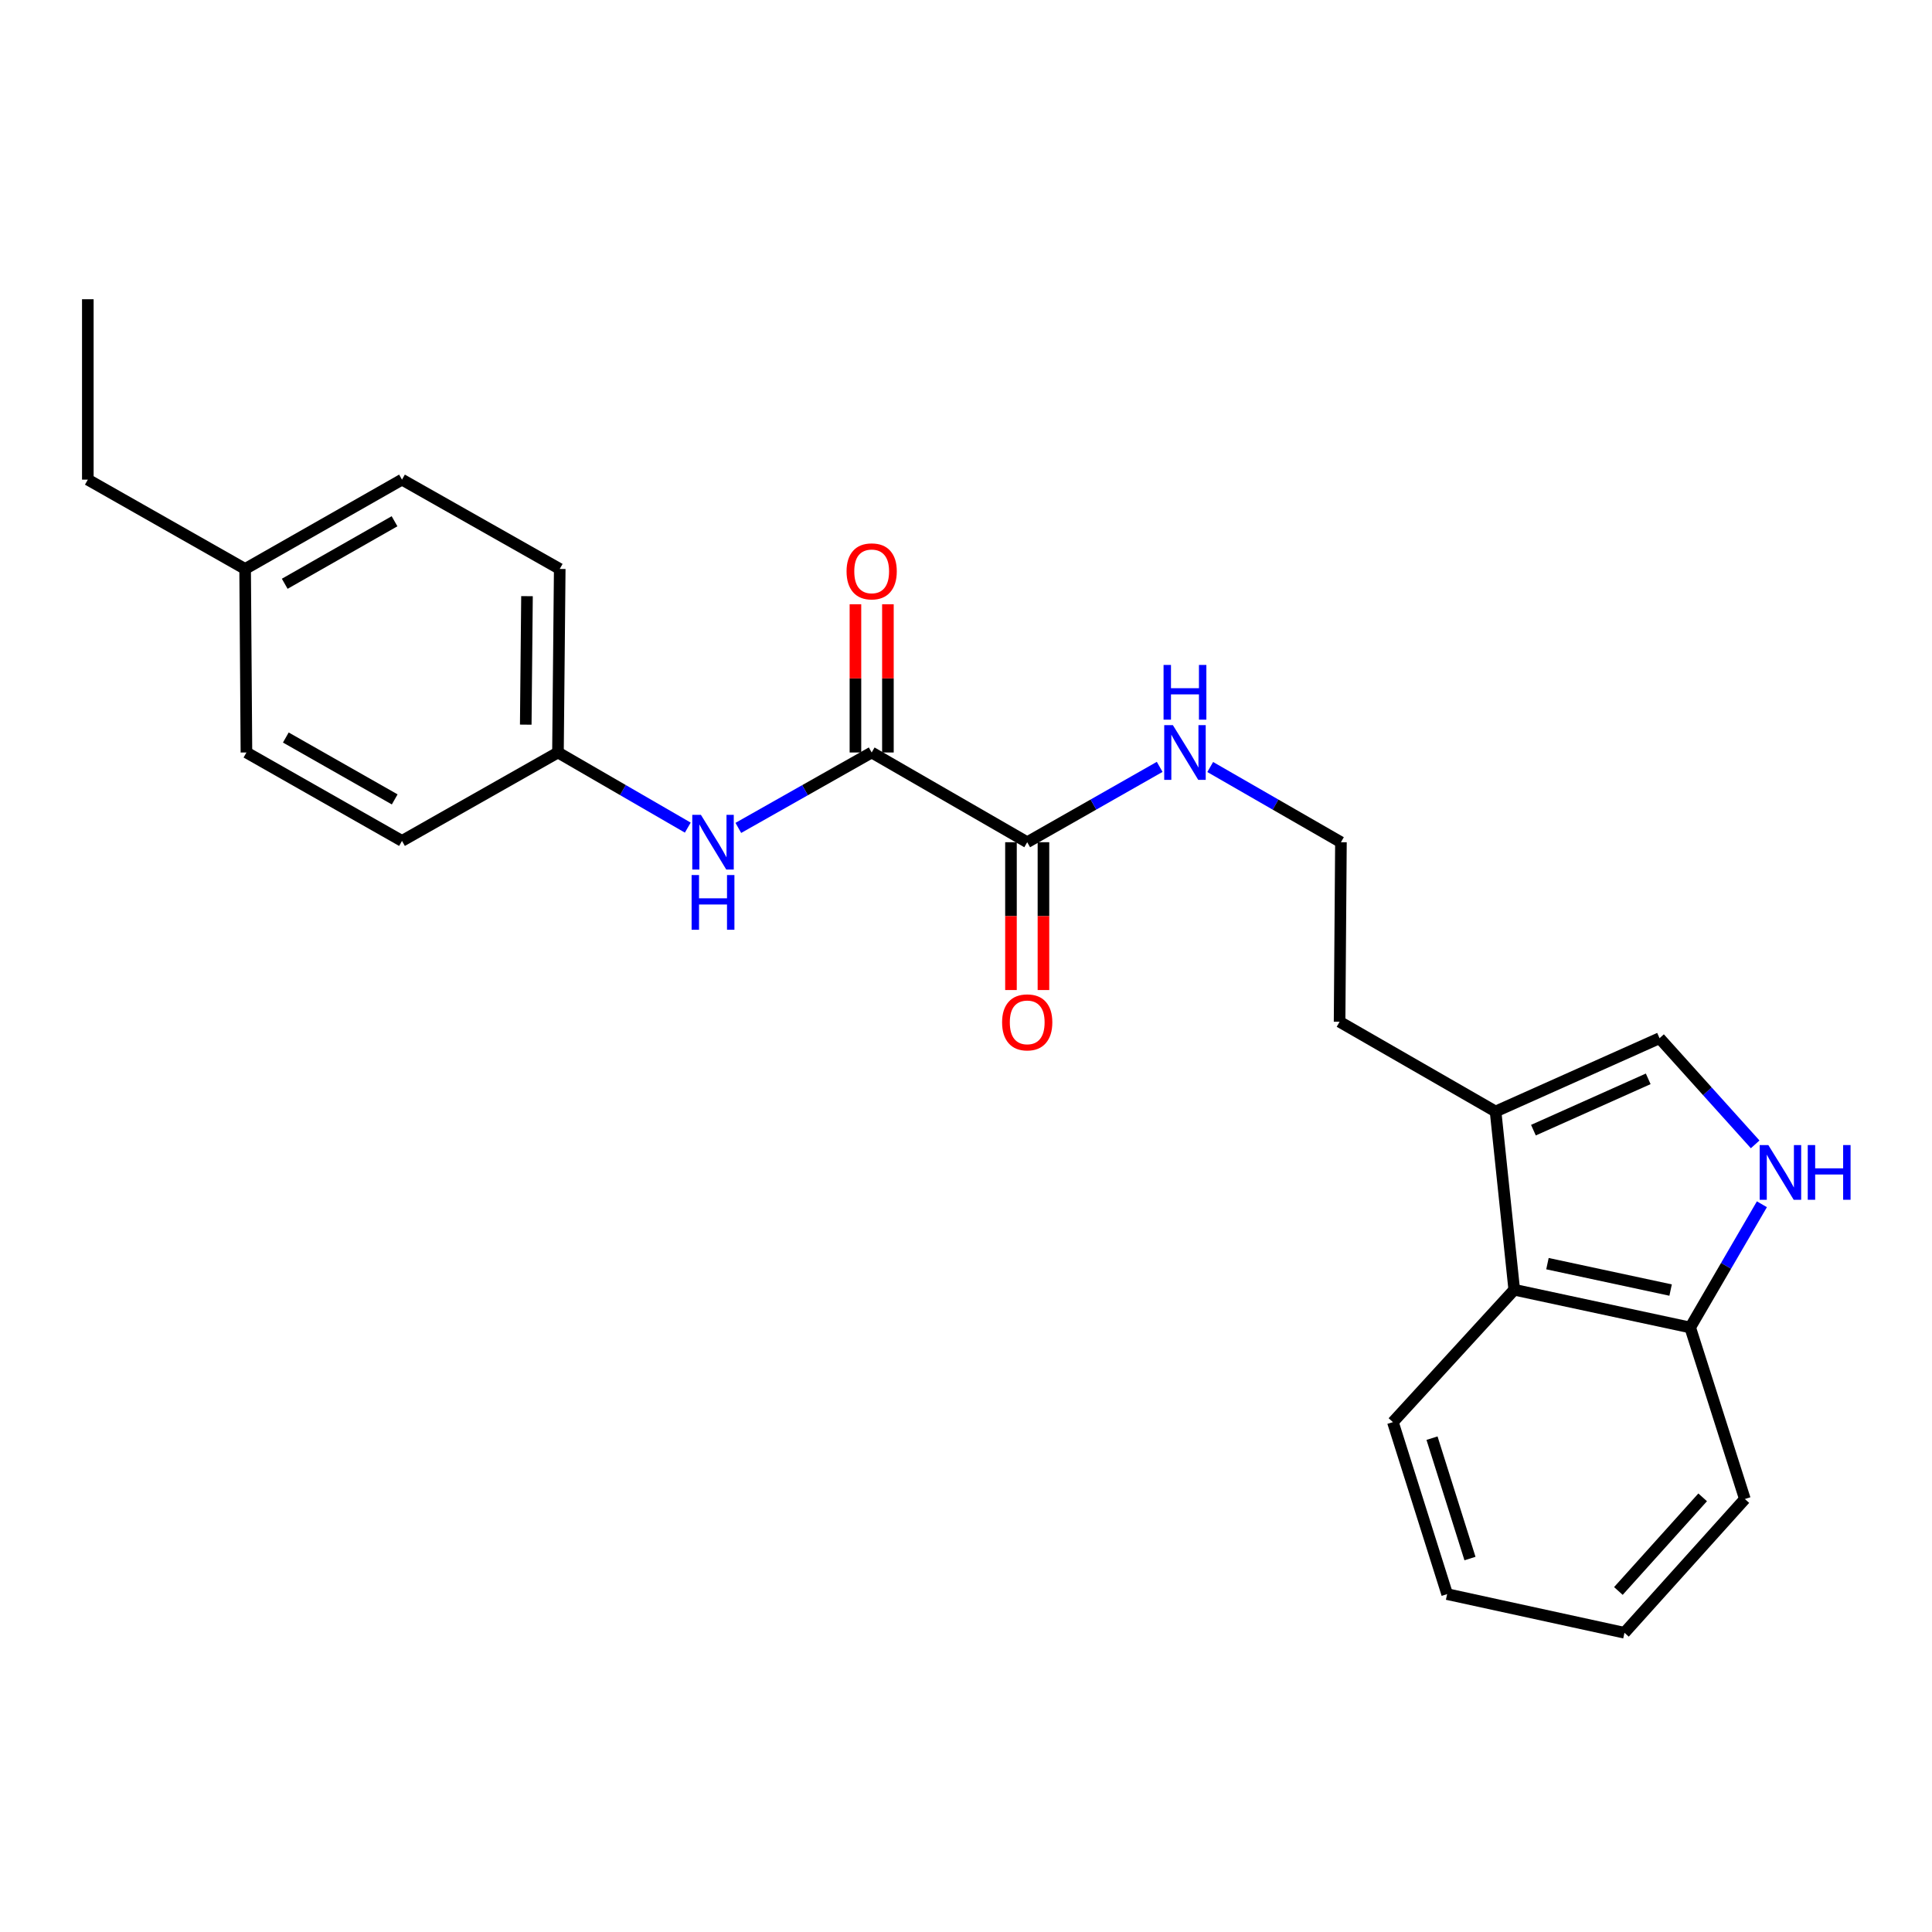 <?xml version='1.0' encoding='iso-8859-1'?>
<svg version='1.1' baseProfile='full'
              xmlns='http://www.w3.org/2000/svg'
                      xmlns:rdkit='http://www.rdkit.org/xml'
                      xmlns:xlink='http://www.w3.org/1999/xlink'
                  xml:space='preserve'
width='1000px' height='1000px' viewBox='0 0 1000 1000'>
<!-- END OF HEADER -->
<rect style='opacity:1.0;fill:#FFFFFF;stroke:none' width='1000' height='1000' x='0' y='0'> </rect>
<path class='bond-1' d='M 451.177,389.487 L 531.683,435.932' style='fill:none;fill-rule:evenodd;stroke:#000000;stroke-width:6px;stroke-linecap:butt;stroke-linejoin:miter;stroke-opacity:1' />
<path class='bond-4' d='M 451.177,389.487 L 416.666,409.005' style='fill:none;fill-rule:evenodd;stroke:#000000;stroke-width:6px;stroke-linecap:butt;stroke-linejoin:miter;stroke-opacity:1' />
<path class='bond-4' d='M 416.666,409.005 L 382.154,428.524' style='fill:none;fill-rule:evenodd;stroke:#0000FF;stroke-width:6px;stroke-linecap:butt;stroke-linejoin:miter;stroke-opacity:1' />
<path class='bond-7' d='M 459.583,389.487 L 459.583,351.123' style='fill:none;fill-rule:evenodd;stroke:#000000;stroke-width:6px;stroke-linecap:butt;stroke-linejoin:miter;stroke-opacity:1' />
<path class='bond-7' d='M 459.583,351.123 L 459.583,312.76' style='fill:none;fill-rule:evenodd;stroke:#FF0000;stroke-width:6px;stroke-linecap:butt;stroke-linejoin:miter;stroke-opacity:1' />
<path class='bond-7' d='M 442.772,389.487 L 442.772,351.123' style='fill:none;fill-rule:evenodd;stroke:#000000;stroke-width:6px;stroke-linecap:butt;stroke-linejoin:miter;stroke-opacity:1' />
<path class='bond-7' d='M 442.772,351.123 L 442.772,312.76' style='fill:none;fill-rule:evenodd;stroke:#FF0000;stroke-width:6px;stroke-linecap:butt;stroke-linejoin:miter;stroke-opacity:1' />
<path class='bond-0' d='M 908.47,592.321 L 883.726,564.844' style='fill:none;fill-rule:evenodd;stroke:#0000FF;stroke-width:6px;stroke-linecap:butt;stroke-linejoin:miter;stroke-opacity:1' />
<path class='bond-0' d='M 883.726,564.844 L 858.982,537.367' style='fill:none;fill-rule:evenodd;stroke:#000000;stroke-width:6px;stroke-linecap:butt;stroke-linejoin:miter;stroke-opacity:1' />
<path class='bond-25' d='M 911.956,623.324 L 893.398,655.215' style='fill:none;fill-rule:evenodd;stroke:#0000FF;stroke-width:6px;stroke-linecap:butt;stroke-linejoin:miter;stroke-opacity:1' />
<path class='bond-25' d='M 893.398,655.215 L 874.841,687.106' style='fill:none;fill-rule:evenodd;stroke:#000000;stroke-width:6px;stroke-linecap:butt;stroke-linejoin:miter;stroke-opacity:1' />
<path class='bond-8' d='M 523.277,435.932 L 523.277,474.187' style='fill:none;fill-rule:evenodd;stroke:#000000;stroke-width:6px;stroke-linecap:butt;stroke-linejoin:miter;stroke-opacity:1' />
<path class='bond-8' d='M 523.277,474.187 L 523.277,512.443' style='fill:none;fill-rule:evenodd;stroke:#FF0000;stroke-width:6px;stroke-linecap:butt;stroke-linejoin:miter;stroke-opacity:1' />
<path class='bond-8' d='M 540.088,435.932 L 540.088,474.187' style='fill:none;fill-rule:evenodd;stroke:#000000;stroke-width:6px;stroke-linecap:butt;stroke-linejoin:miter;stroke-opacity:1' />
<path class='bond-8' d='M 540.088,474.187 L 540.088,512.443' style='fill:none;fill-rule:evenodd;stroke:#FF0000;stroke-width:6px;stroke-linecap:butt;stroke-linejoin:miter;stroke-opacity:1' />
<path class='bond-9' d='M 531.683,435.932 L 565.966,416.432' style='fill:none;fill-rule:evenodd;stroke:#000000;stroke-width:6px;stroke-linecap:butt;stroke-linejoin:miter;stroke-opacity:1' />
<path class='bond-9' d='M 565.966,416.432 L 600.249,396.931' style='fill:none;fill-rule:evenodd;stroke:#0000FF;stroke-width:6px;stroke-linecap:butt;stroke-linejoin:miter;stroke-opacity:1' />
<path class='bond-2' d='M 858.982,537.367 L 774.106,575.313' style='fill:none;fill-rule:evenodd;stroke:#000000;stroke-width:6px;stroke-linecap:butt;stroke-linejoin:miter;stroke-opacity:1' />
<path class='bond-2' d='M 853.112,558.406 L 793.698,584.968' style='fill:none;fill-rule:evenodd;stroke:#000000;stroke-width:6px;stroke-linecap:butt;stroke-linejoin:miter;stroke-opacity:1' />
<path class='bond-3' d='M 774.106,575.313 L 693.367,528.868' style='fill:none;fill-rule:evenodd;stroke:#000000;stroke-width:6px;stroke-linecap:butt;stroke-linejoin:miter;stroke-opacity:1' />
<path class='bond-5' d='M 774.106,575.313 L 783.772,667.568' style='fill:none;fill-rule:evenodd;stroke:#000000;stroke-width:6px;stroke-linecap:butt;stroke-linejoin:miter;stroke-opacity:1' />
<path class='bond-10' d='M 355.998,428.375 L 322.4,408.931' style='fill:none;fill-rule:evenodd;stroke:#0000FF;stroke-width:6px;stroke-linecap:butt;stroke-linejoin:miter;stroke-opacity:1' />
<path class='bond-10' d='M 322.4,408.931 L 288.802,389.487' style='fill:none;fill-rule:evenodd;stroke:#000000;stroke-width:6px;stroke-linecap:butt;stroke-linejoin:miter;stroke-opacity:1' />
<path class='bond-6' d='M 783.772,667.568 L 874.841,687.106' style='fill:none;fill-rule:evenodd;stroke:#000000;stroke-width:6px;stroke-linecap:butt;stroke-linejoin:miter;stroke-opacity:1' />
<path class='bond-6' d='M 800.959,654.061 L 864.707,667.738' style='fill:none;fill-rule:evenodd;stroke:#000000;stroke-width:6px;stroke-linecap:butt;stroke-linejoin:miter;stroke-opacity:1' />
<path class='bond-18' d='M 783.772,667.568 L 720.965,736.091' style='fill:none;fill-rule:evenodd;stroke:#000000;stroke-width:6px;stroke-linecap:butt;stroke-linejoin:miter;stroke-opacity:1' />
<path class='bond-19' d='M 874.841,687.106 L 903.139,775.886' style='fill:none;fill-rule:evenodd;stroke:#000000;stroke-width:6px;stroke-linecap:butt;stroke-linejoin:miter;stroke-opacity:1' />
<path class='bond-14' d='M 626.406,397.005 L 660.236,416.468' style='fill:none;fill-rule:evenodd;stroke:#0000FF;stroke-width:6px;stroke-linecap:butt;stroke-linejoin:miter;stroke-opacity:1' />
<path class='bond-14' d='M 660.236,416.468 L 694.067,435.932' style='fill:none;fill-rule:evenodd;stroke:#000000;stroke-width:6px;stroke-linecap:butt;stroke-linejoin:miter;stroke-opacity:1' />
<path class='bond-12' d='M 288.802,389.487 L 208.072,435.25' style='fill:none;fill-rule:evenodd;stroke:#000000;stroke-width:6px;stroke-linecap:butt;stroke-linejoin:miter;stroke-opacity:1' />
<path class='bond-13' d='M 288.802,389.487 L 289.717,294.486' style='fill:none;fill-rule:evenodd;stroke:#000000;stroke-width:6px;stroke-linecap:butt;stroke-linejoin:miter;stroke-opacity:1' />
<path class='bond-13' d='M 272.129,375.075 L 272.77,308.574' style='fill:none;fill-rule:evenodd;stroke:#000000;stroke-width:6px;stroke-linecap:butt;stroke-linejoin:miter;stroke-opacity:1' />
<path class='bond-11' d='M 126.875,294.486 L 208.072,248.256' style='fill:none;fill-rule:evenodd;stroke:#000000;stroke-width:6px;stroke-linecap:butt;stroke-linejoin:miter;stroke-opacity:1' />
<path class='bond-11' d='M 147.373,302.161 L 204.211,269.8' style='fill:none;fill-rule:evenodd;stroke:#000000;stroke-width:6px;stroke-linecap:butt;stroke-linejoin:miter;stroke-opacity:1' />
<path class='bond-20' d='M 126.875,294.486 L 45.455,248.256' style='fill:none;fill-rule:evenodd;stroke:#000000;stroke-width:6px;stroke-linecap:butt;stroke-linejoin:miter;stroke-opacity:1' />
<path class='bond-24' d='M 126.875,294.486 L 127.557,389.487' style='fill:none;fill-rule:evenodd;stroke:#000000;stroke-width:6px;stroke-linecap:butt;stroke-linejoin:miter;stroke-opacity:1' />
<path class='bond-15' d='M 208.072,435.25 L 127.557,389.487' style='fill:none;fill-rule:evenodd;stroke:#000000;stroke-width:6px;stroke-linecap:butt;stroke-linejoin:miter;stroke-opacity:1' />
<path class='bond-15' d='M 204.302,413.77 L 147.941,381.736' style='fill:none;fill-rule:evenodd;stroke:#000000;stroke-width:6px;stroke-linecap:butt;stroke-linejoin:miter;stroke-opacity:1' />
<path class='bond-16' d='M 289.717,294.486 L 208.072,248.256' style='fill:none;fill-rule:evenodd;stroke:#000000;stroke-width:6px;stroke-linecap:butt;stroke-linejoin:miter;stroke-opacity:1' />
<path class='bond-17' d='M 694.067,435.932 L 693.367,528.868' style='fill:none;fill-rule:evenodd;stroke:#000000;stroke-width:6px;stroke-linecap:butt;stroke-linejoin:miter;stroke-opacity:1' />
<path class='bond-22' d='M 720.965,736.091 L 749.039,825.114' style='fill:none;fill-rule:evenodd;stroke:#000000;stroke-width:6px;stroke-linecap:butt;stroke-linejoin:miter;stroke-opacity:1' />
<path class='bond-22' d='M 741.208,744.388 L 760.86,806.705' style='fill:none;fill-rule:evenodd;stroke:#000000;stroke-width:6px;stroke-linecap:butt;stroke-linejoin:miter;stroke-opacity:1' />
<path class='bond-26' d='M 903.139,775.886 L 840.817,845.119' style='fill:none;fill-rule:evenodd;stroke:#000000;stroke-width:6px;stroke-linecap:butt;stroke-linejoin:miter;stroke-opacity:1' />
<path class='bond-26' d='M 881.296,775.024 L 837.671,823.487' style='fill:none;fill-rule:evenodd;stroke:#000000;stroke-width:6px;stroke-linecap:butt;stroke-linejoin:miter;stroke-opacity:1' />
<path class='bond-21' d='M 45.455,248.256 L 45.455,154.881' style='fill:none;fill-rule:evenodd;stroke:#000000;stroke-width:6px;stroke-linecap:butt;stroke-linejoin:miter;stroke-opacity:1' />
<path class='bond-23' d='M 749.039,825.114 L 840.817,845.119' style='fill:none;fill-rule:evenodd;stroke:#000000;stroke-width:6px;stroke-linecap:butt;stroke-linejoin:miter;stroke-opacity:1' />
<path  class='atom-1' d='M 915.287 592.683
L 924.567 607.683
Q 925.487 609.163, 926.967 611.843
Q 928.447 614.523, 928.527 614.683
L 928.527 592.683
L 932.287 592.683
L 932.287 621.003
L 928.407 621.003
L 918.447 604.603
Q 917.287 602.683, 916.047 600.483
Q 914.847 598.283, 914.487 597.603
L 914.487 621.003
L 910.807 621.003
L 910.807 592.683
L 915.287 592.683
' fill='#0000FF'/>
<path  class='atom-1' d='M 935.687 592.683
L 939.527 592.683
L 939.527 604.723
L 954.007 604.723
L 954.007 592.683
L 957.847 592.683
L 957.847 621.003
L 954.007 621.003
L 954.007 607.923
L 939.527 607.923
L 939.527 621.003
L 935.687 621.003
L 935.687 592.683
' fill='#0000FF'/>
<path  class='atom-5' d='M 362.796 421.772
L 372.076 436.772
Q 372.996 438.252, 374.476 440.932
Q 375.956 443.612, 376.036 443.772
L 376.036 421.772
L 379.796 421.772
L 379.796 450.092
L 375.916 450.092
L 365.956 433.692
Q 364.796 431.772, 363.556 429.572
Q 362.356 427.372, 361.996 426.692
L 361.996 450.092
L 358.316 450.092
L 358.316 421.772
L 362.796 421.772
' fill='#0000FF'/>
<path  class='atom-5' d='M 357.976 452.924
L 361.816 452.924
L 361.816 464.964
L 376.296 464.964
L 376.296 452.924
L 380.136 452.924
L 380.136 481.244
L 376.296 481.244
L 376.296 468.164
L 361.816 468.164
L 361.816 481.244
L 357.976 481.244
L 357.976 452.924
' fill='#0000FF'/>
<path  class='atom-8' d='M 438.177 295.734
Q 438.177 288.934, 441.537 285.134
Q 444.897 281.334, 451.177 281.334
Q 457.457 281.334, 460.817 285.134
Q 464.177 288.934, 464.177 295.734
Q 464.177 302.614, 460.777 306.534
Q 457.377 310.414, 451.177 310.414
Q 444.937 310.414, 441.537 306.534
Q 438.177 302.654, 438.177 295.734
M 451.177 307.214
Q 455.497 307.214, 457.817 304.334
Q 460.177 301.414, 460.177 295.734
Q 460.177 290.174, 457.817 287.374
Q 455.497 284.534, 451.177 284.534
Q 446.857 284.534, 444.497 287.334
Q 442.177 290.134, 442.177 295.734
Q 442.177 301.454, 444.497 304.334
Q 446.857 307.214, 451.177 307.214
' fill='#FF0000'/>
<path  class='atom-9' d='M 518.683 529.172
Q 518.683 522.372, 522.043 518.572
Q 525.403 514.772, 531.683 514.772
Q 537.963 514.772, 541.323 518.572
Q 544.683 522.372, 544.683 529.172
Q 544.683 536.052, 541.283 539.972
Q 537.883 543.852, 531.683 543.852
Q 525.443 543.852, 522.043 539.972
Q 518.683 536.092, 518.683 529.172
M 531.683 540.652
Q 536.003 540.652, 538.323 537.772
Q 540.683 534.852, 540.683 529.172
Q 540.683 523.612, 538.323 520.812
Q 536.003 517.972, 531.683 517.972
Q 527.363 517.972, 525.003 520.772
Q 522.683 523.572, 522.683 529.172
Q 522.683 534.892, 525.003 537.772
Q 527.363 540.652, 531.683 540.652
' fill='#FF0000'/>
<path  class='atom-10' d='M 607.077 375.327
L 616.357 390.327
Q 617.277 391.807, 618.757 394.487
Q 620.237 397.167, 620.317 397.327
L 620.317 375.327
L 624.077 375.327
L 624.077 403.647
L 620.197 403.647
L 610.237 387.247
Q 609.077 385.327, 607.837 383.127
Q 606.637 380.927, 606.277 380.247
L 606.277 403.647
L 602.597 403.647
L 602.597 375.327
L 607.077 375.327
' fill='#0000FF'/>
<path  class='atom-10' d='M 602.257 344.175
L 606.097 344.175
L 606.097 356.215
L 620.577 356.215
L 620.577 344.175
L 624.417 344.175
L 624.417 372.495
L 620.577 372.495
L 620.577 359.415
L 606.097 359.415
L 606.097 372.495
L 602.257 372.495
L 602.257 344.175
' fill='#0000FF'/>
</svg>
